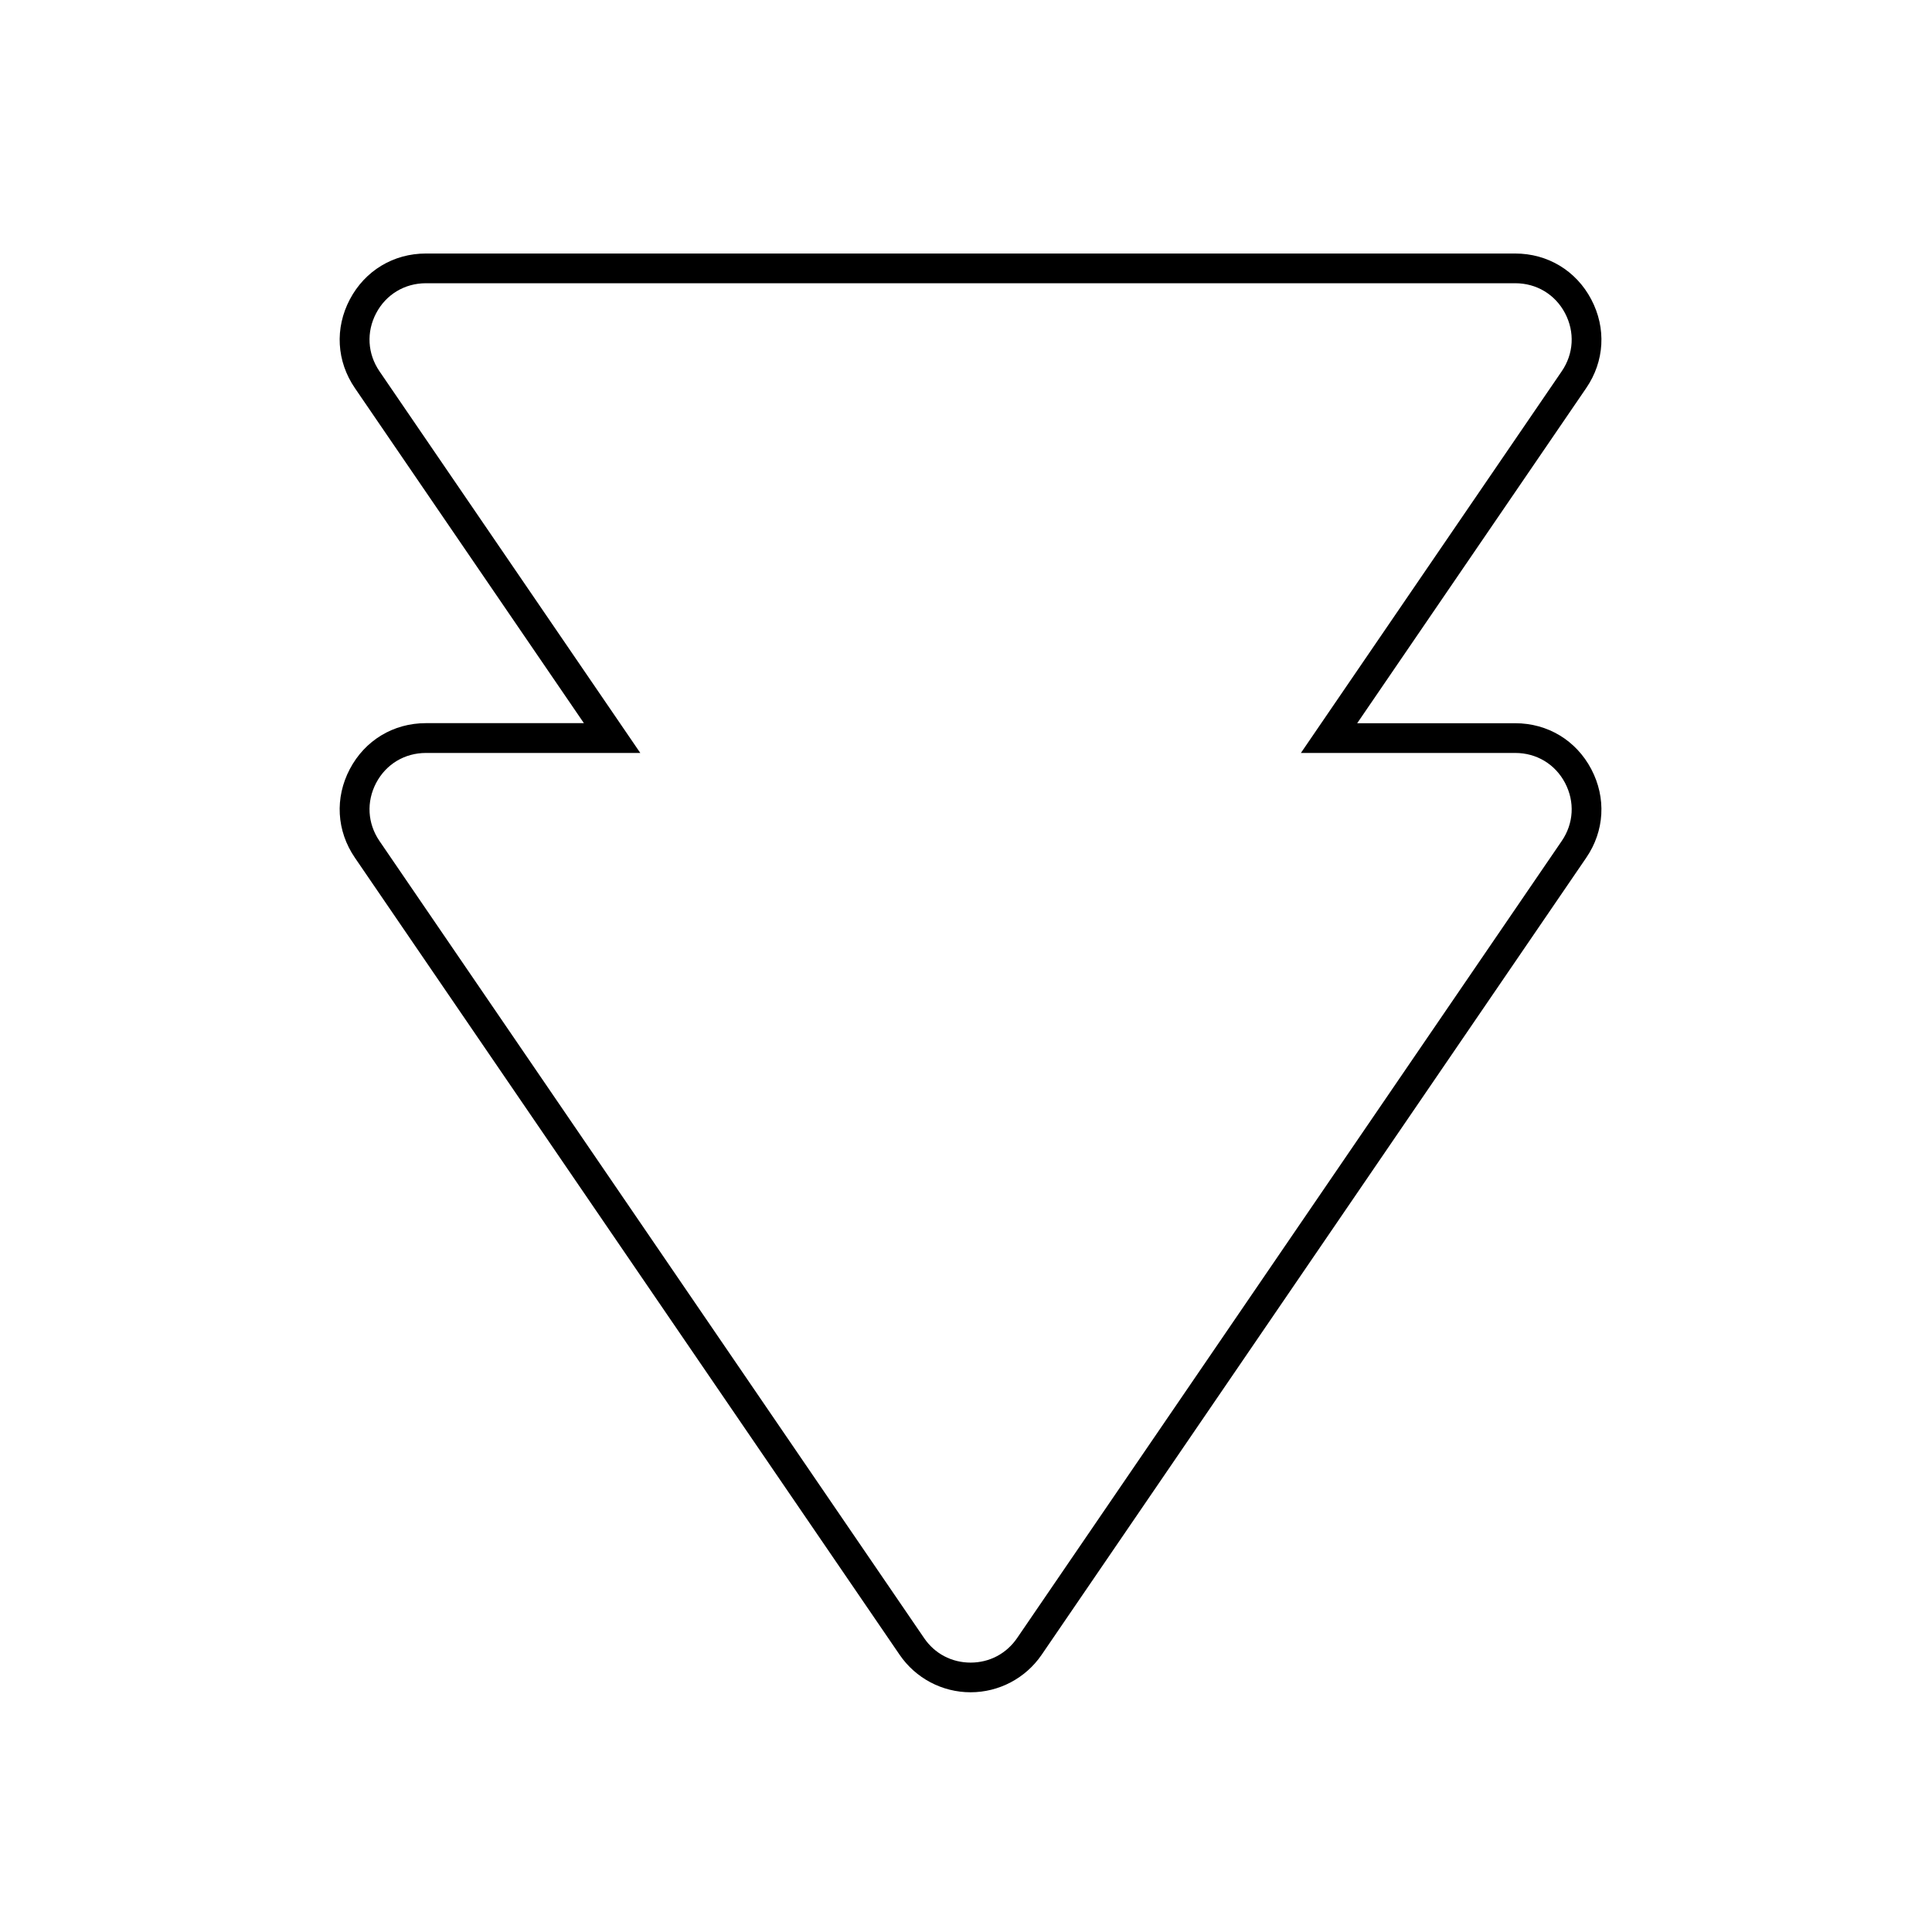 <?xml version="1.0" encoding="UTF-8"?>
<!-- Uploaded to: ICON Repo, www.svgrepo.com, Generator: ICON Repo Mixer Tools -->
<svg fill="#000000" width="800px" height="800px" version="1.1" viewBox="144 144 512 512" xmlns="http://www.w3.org/2000/svg">
 <path d="m401.22 592.47c-7.539 0-14.562-3.719-18.812-9.938l-144.36-211.23c-4.859-7.106-5.352-15.883-1.34-23.496 4.016-7.617 11.551-12.164 20.152-12.164h41.879l-60.691-88.797c-4.859-7.106-5.352-15.883-1.34-23.496 4.016-7.617 11.551-12.164 20.152-12.164h288.69c8.602 0 16.137 4.547 20.152 12.164 4.016 7.617 3.523 16.395-1.34 23.496l-60.691 88.816h41.879c8.602 0 16.137 4.547 20.152 12.164s3.523 16.395-1.34 23.496l-144.33 211.23c-4.25 6.199-11.293 9.918-18.812 9.918zm-144.35-248.93c-5.629 0-10.566 2.973-13.188 7.949-2.617 4.981-2.301 10.727 0.887 15.391l144.33 211.23c2.812 4.133 7.32 6.496 12.32 6.496s9.484-2.363 12.32-6.496l144.33-211.23c3.188-4.644 3.504-10.41 0.887-15.391-2.617-4.981-7.559-7.949-13.188-7.949h-56.816l69.117-101.14c3.188-4.644 3.504-10.41 0.887-15.391-2.617-4.981-7.559-7.949-13.188-7.949h-288.7c-5.629 0-10.566 2.973-13.188 7.949-2.617 4.981-2.301 10.727 0.887 15.391l69.117 101.14z"/>
</svg>